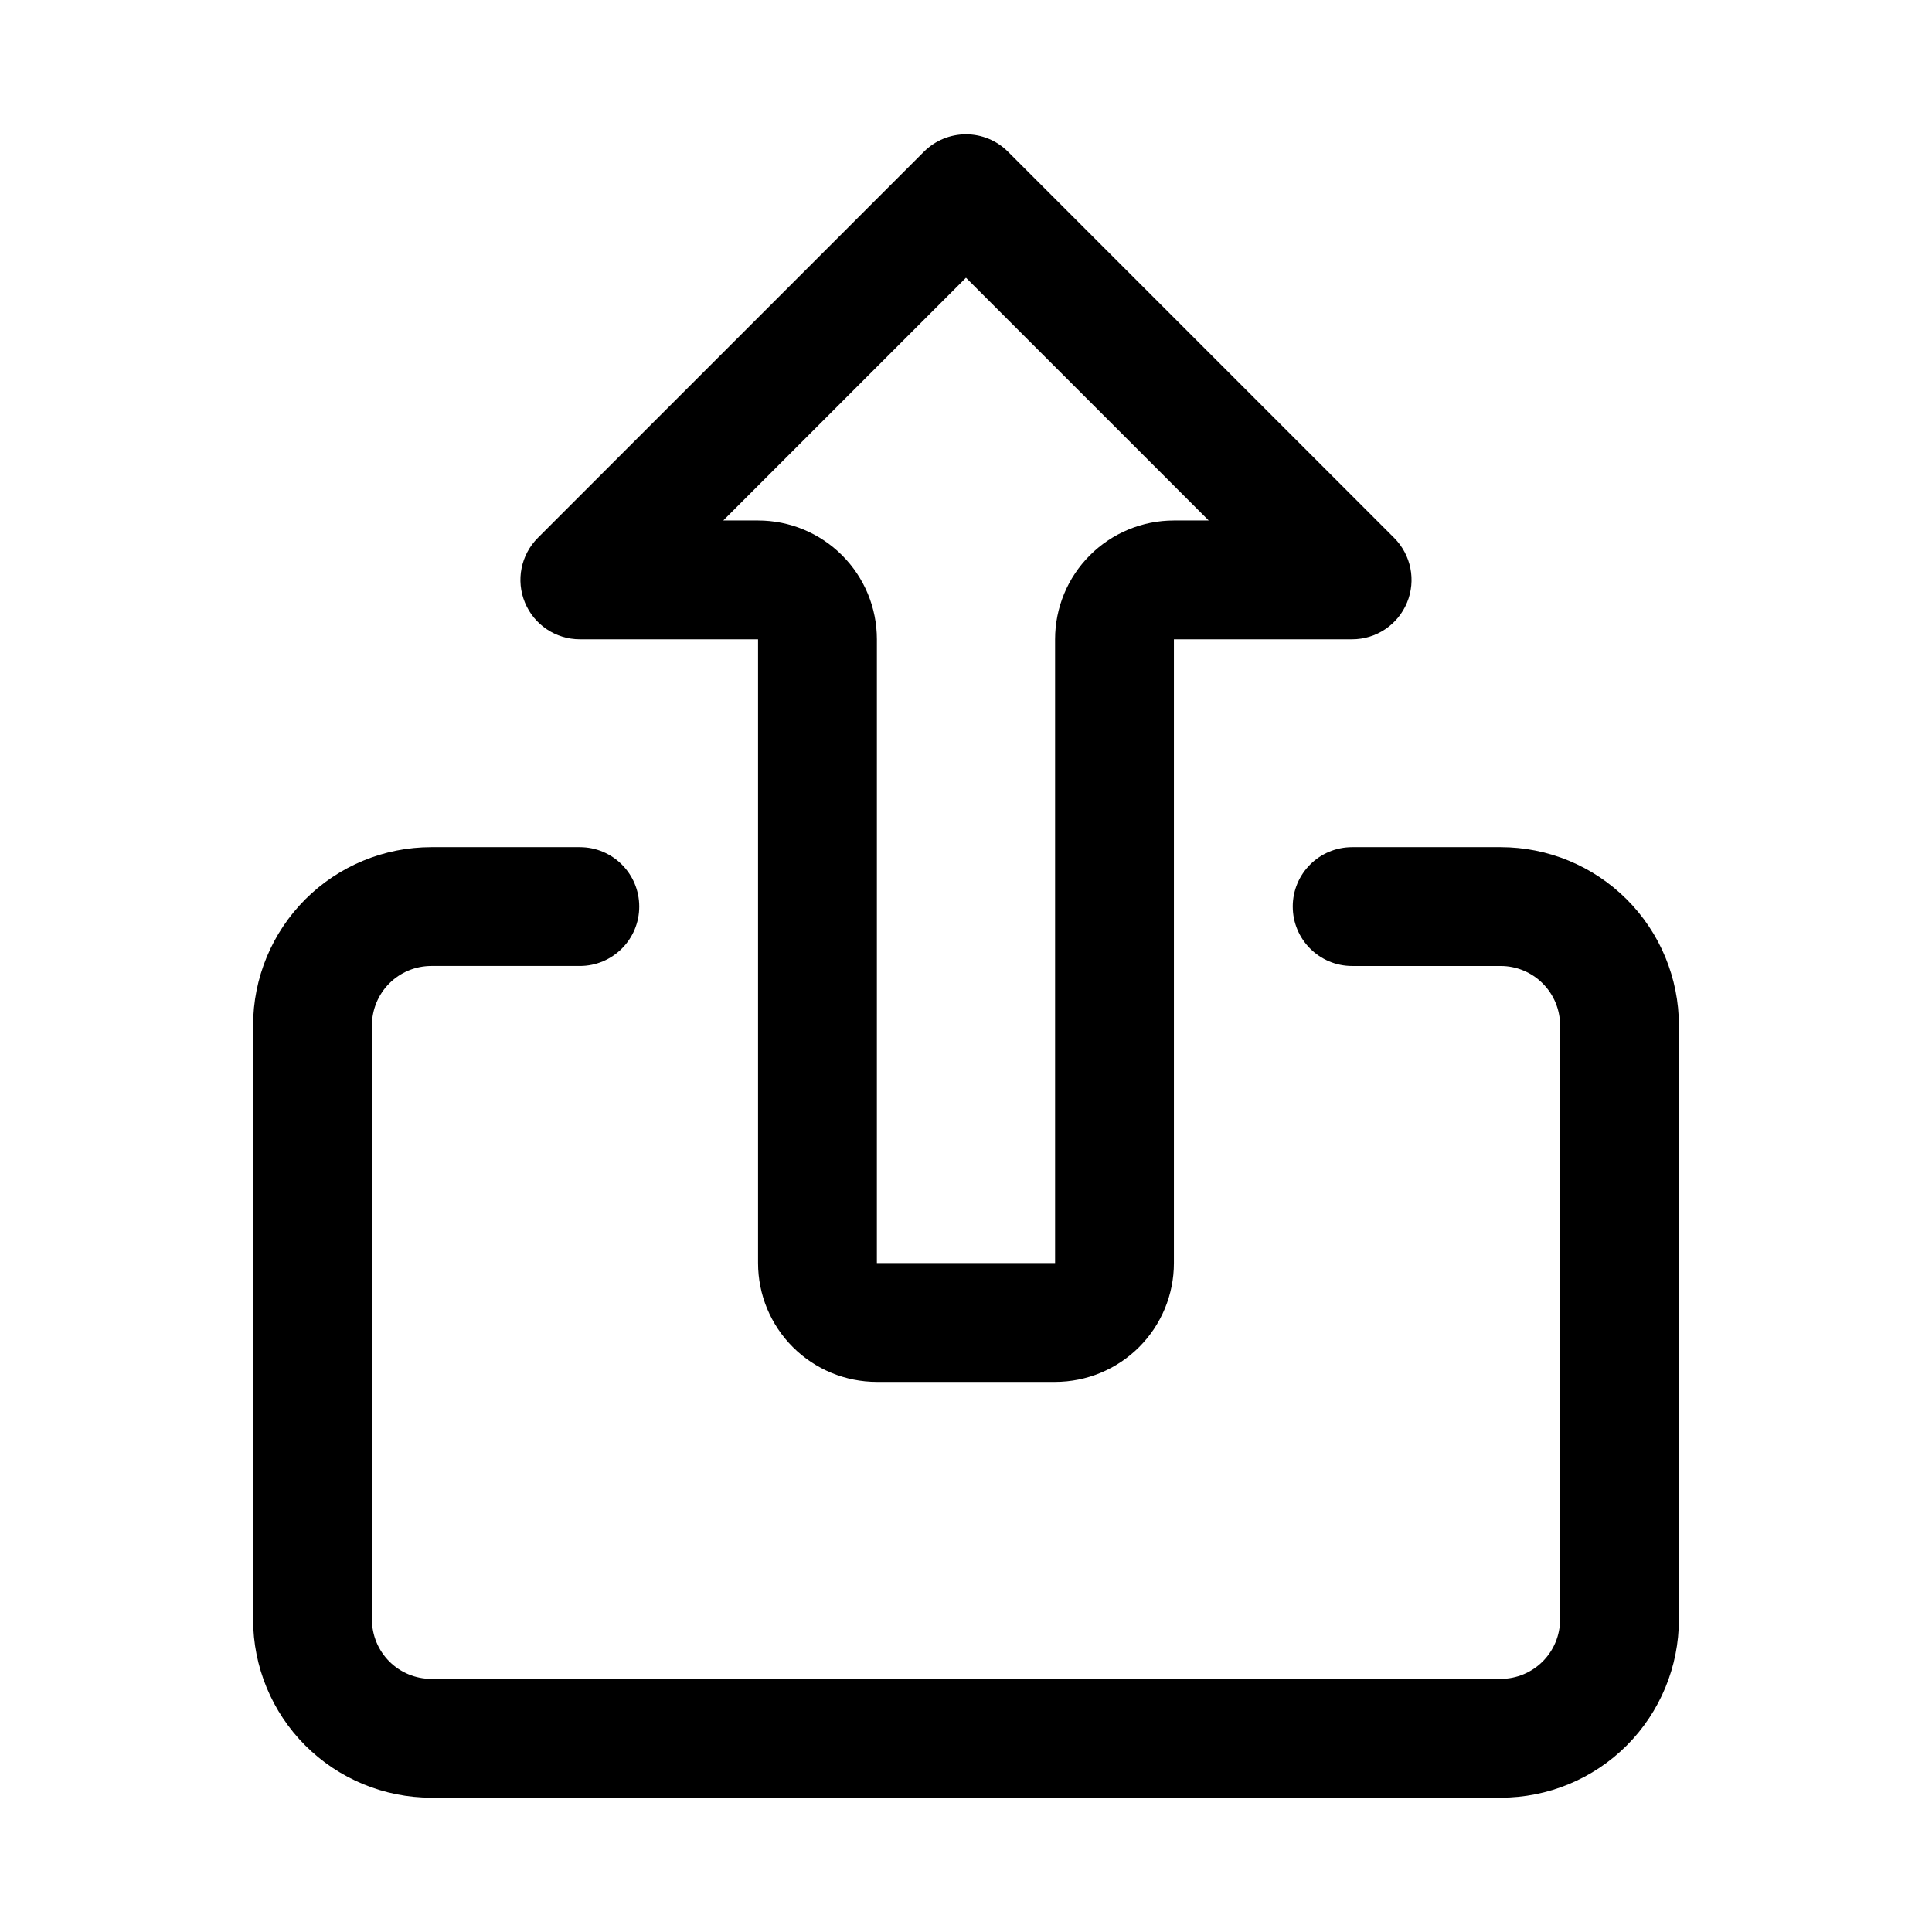 <?xml version="1.0" encoding="UTF-8"?>
<!-- Uploaded to: ICON Repo, www.svgrepo.com, Generator: ICON Repo Mixer Tools -->
<svg fill="#000000" width="800px" height="800px" version="1.1" viewBox="144 144 512 512" xmlns="http://www.w3.org/2000/svg">
 <g fill-rule="evenodd">
  <path d="m344.89 313.42h-47.23c-6.371 0-12.109-3.832-14.543-9.723-2.441-5.879-1.09-12.648 3.41-17.16l102.33-102.34c2.953-2.953 6.957-4.606 11.137-4.606 4.172 0 8.18 1.652 11.129 4.606l102.34 102.34c4.504 4.512 5.848 11.285 3.414 17.16-2.441 5.891-8.18 9.723-14.551 9.723h-47.227v165.31c0 8.359-3.316 16.359-9.223 22.266-5.902 5.902-13.914 9.223-22.266 9.223h-47.23c-8.352 0-16.359-3.32-22.266-9.223-5.902-5.902-9.223-13.906-9.223-22.266zm78.719 165.31v-165.31c0-8.359 3.316-16.359 9.223-22.266 5.902-5.902 13.914-9.223 22.266-9.223h9.223l-64.324-64.328-64.324 64.328h9.223c8.352 0 16.359 3.32 22.266 9.223 5.902 5.902 9.223 13.906 9.223 22.266l-0.004 165.31z"/>
  <path d="m486.59 384.25c0-8.699 7.047-15.742 15.742-15.742h39.359c12.523 0 24.535 4.977 33.402 13.832 8.859 8.863 13.832 20.875 13.832 33.398v157.44c0 12.523-4.977 24.535-13.832 33.402-8.863 8.855-20.875 13.828-33.398 13.828h-283.39c-12.523 0-24.535-4.973-33.398-13.828-8.855-8.867-13.832-20.879-13.832-33.402v-157.44c0-12.523 4.977-24.535 13.832-33.402 8.863-8.855 20.875-13.828 33.398-13.828h39.359c8.699 0 15.742 7.047 15.742 15.742 0 8.699-7.047 15.742-15.742 15.742h-39.359c-4.172 0-8.18 1.66-11.133 4.613-2.949 2.953-4.609 6.961-4.609 11.133v157.44c0 4.172 1.66 8.18 4.613 11.133 2.953 2.949 6.957 4.609 11.129 4.609h283.39c4.172 0 8.18-1.66 11.133-4.613 2.949-2.949 4.609-6.957 4.609-11.129v-157.44c0-4.172-1.66-8.18-4.613-11.129-2.949-2.953-6.957-4.613-11.129-4.613h-39.359c-8.699 0-15.742-7.047-15.742-15.742z"/>
 </g>
</svg>